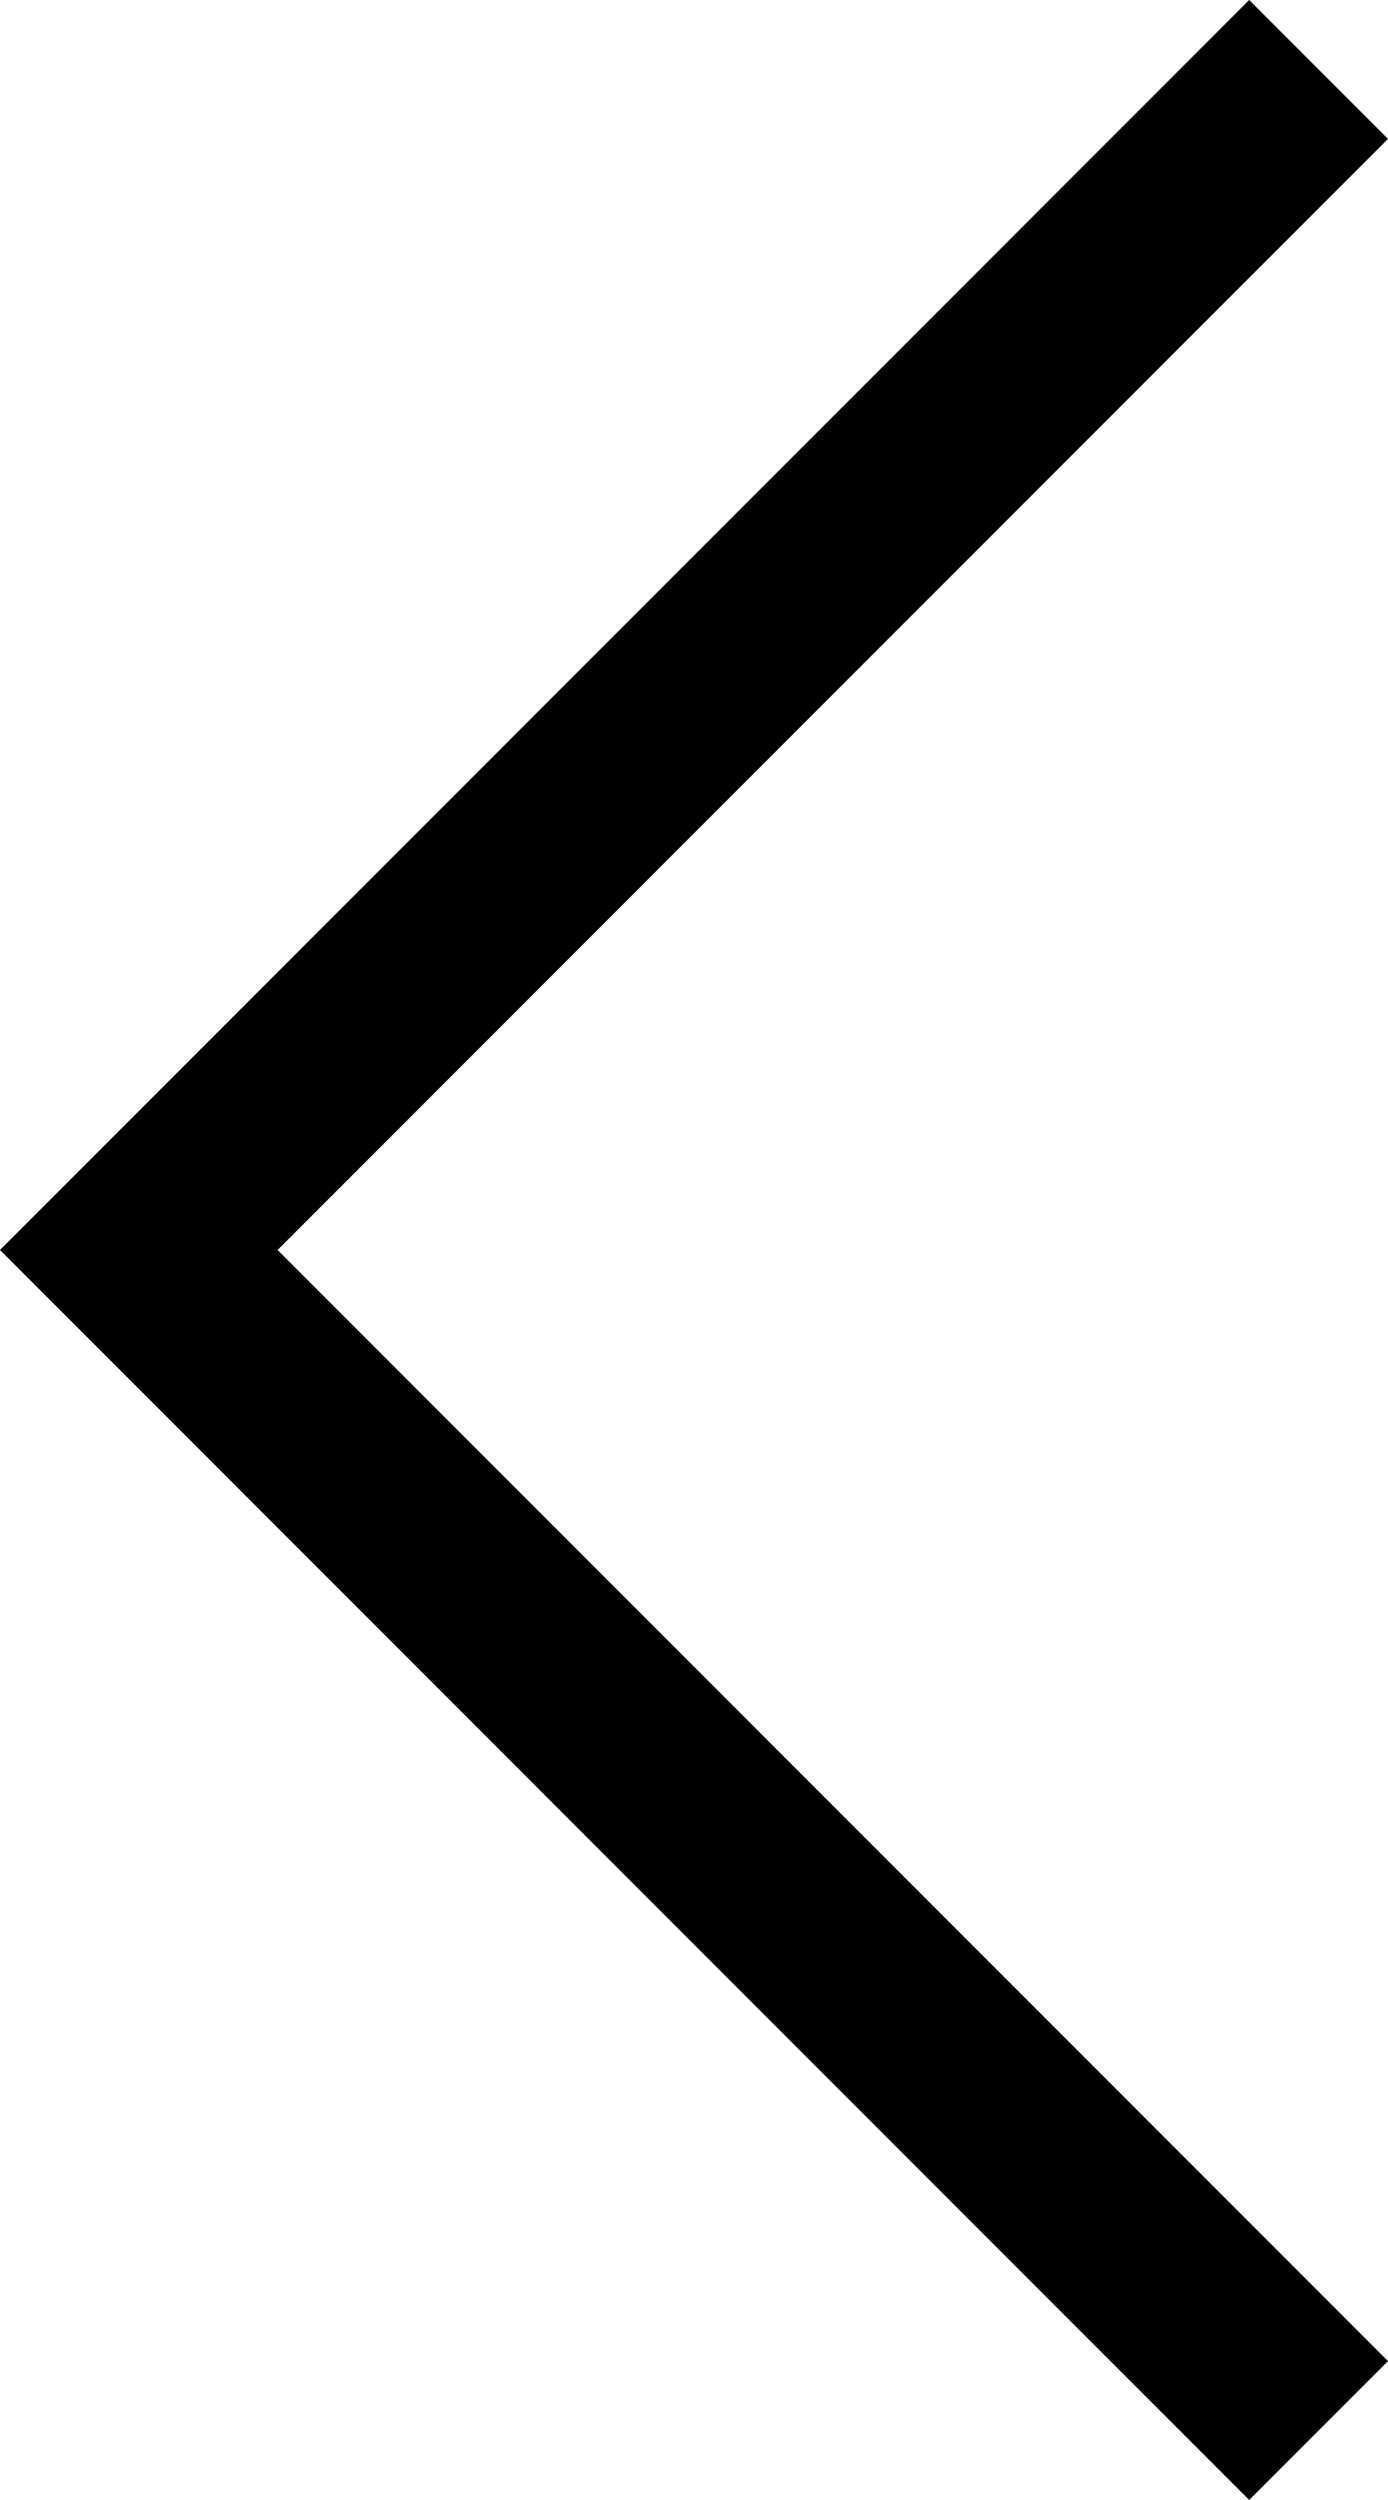 <?xml version="1.0" encoding="UTF-8"?>
<svg id="_レイヤー_1" data-name="レイヤー_1" xmlns="http://www.w3.org/2000/svg" version="1.1" viewBox="0 0 50 90">
  <!-- Generator: Adobe Illustrator 29.0.0, SVG Export Plug-In . SVG Version: 2.1.0 Build 186)  -->
  <polygon points="45 90 50 85 10 45 50 5 45 0 0 45 45 90"/>
</svg>